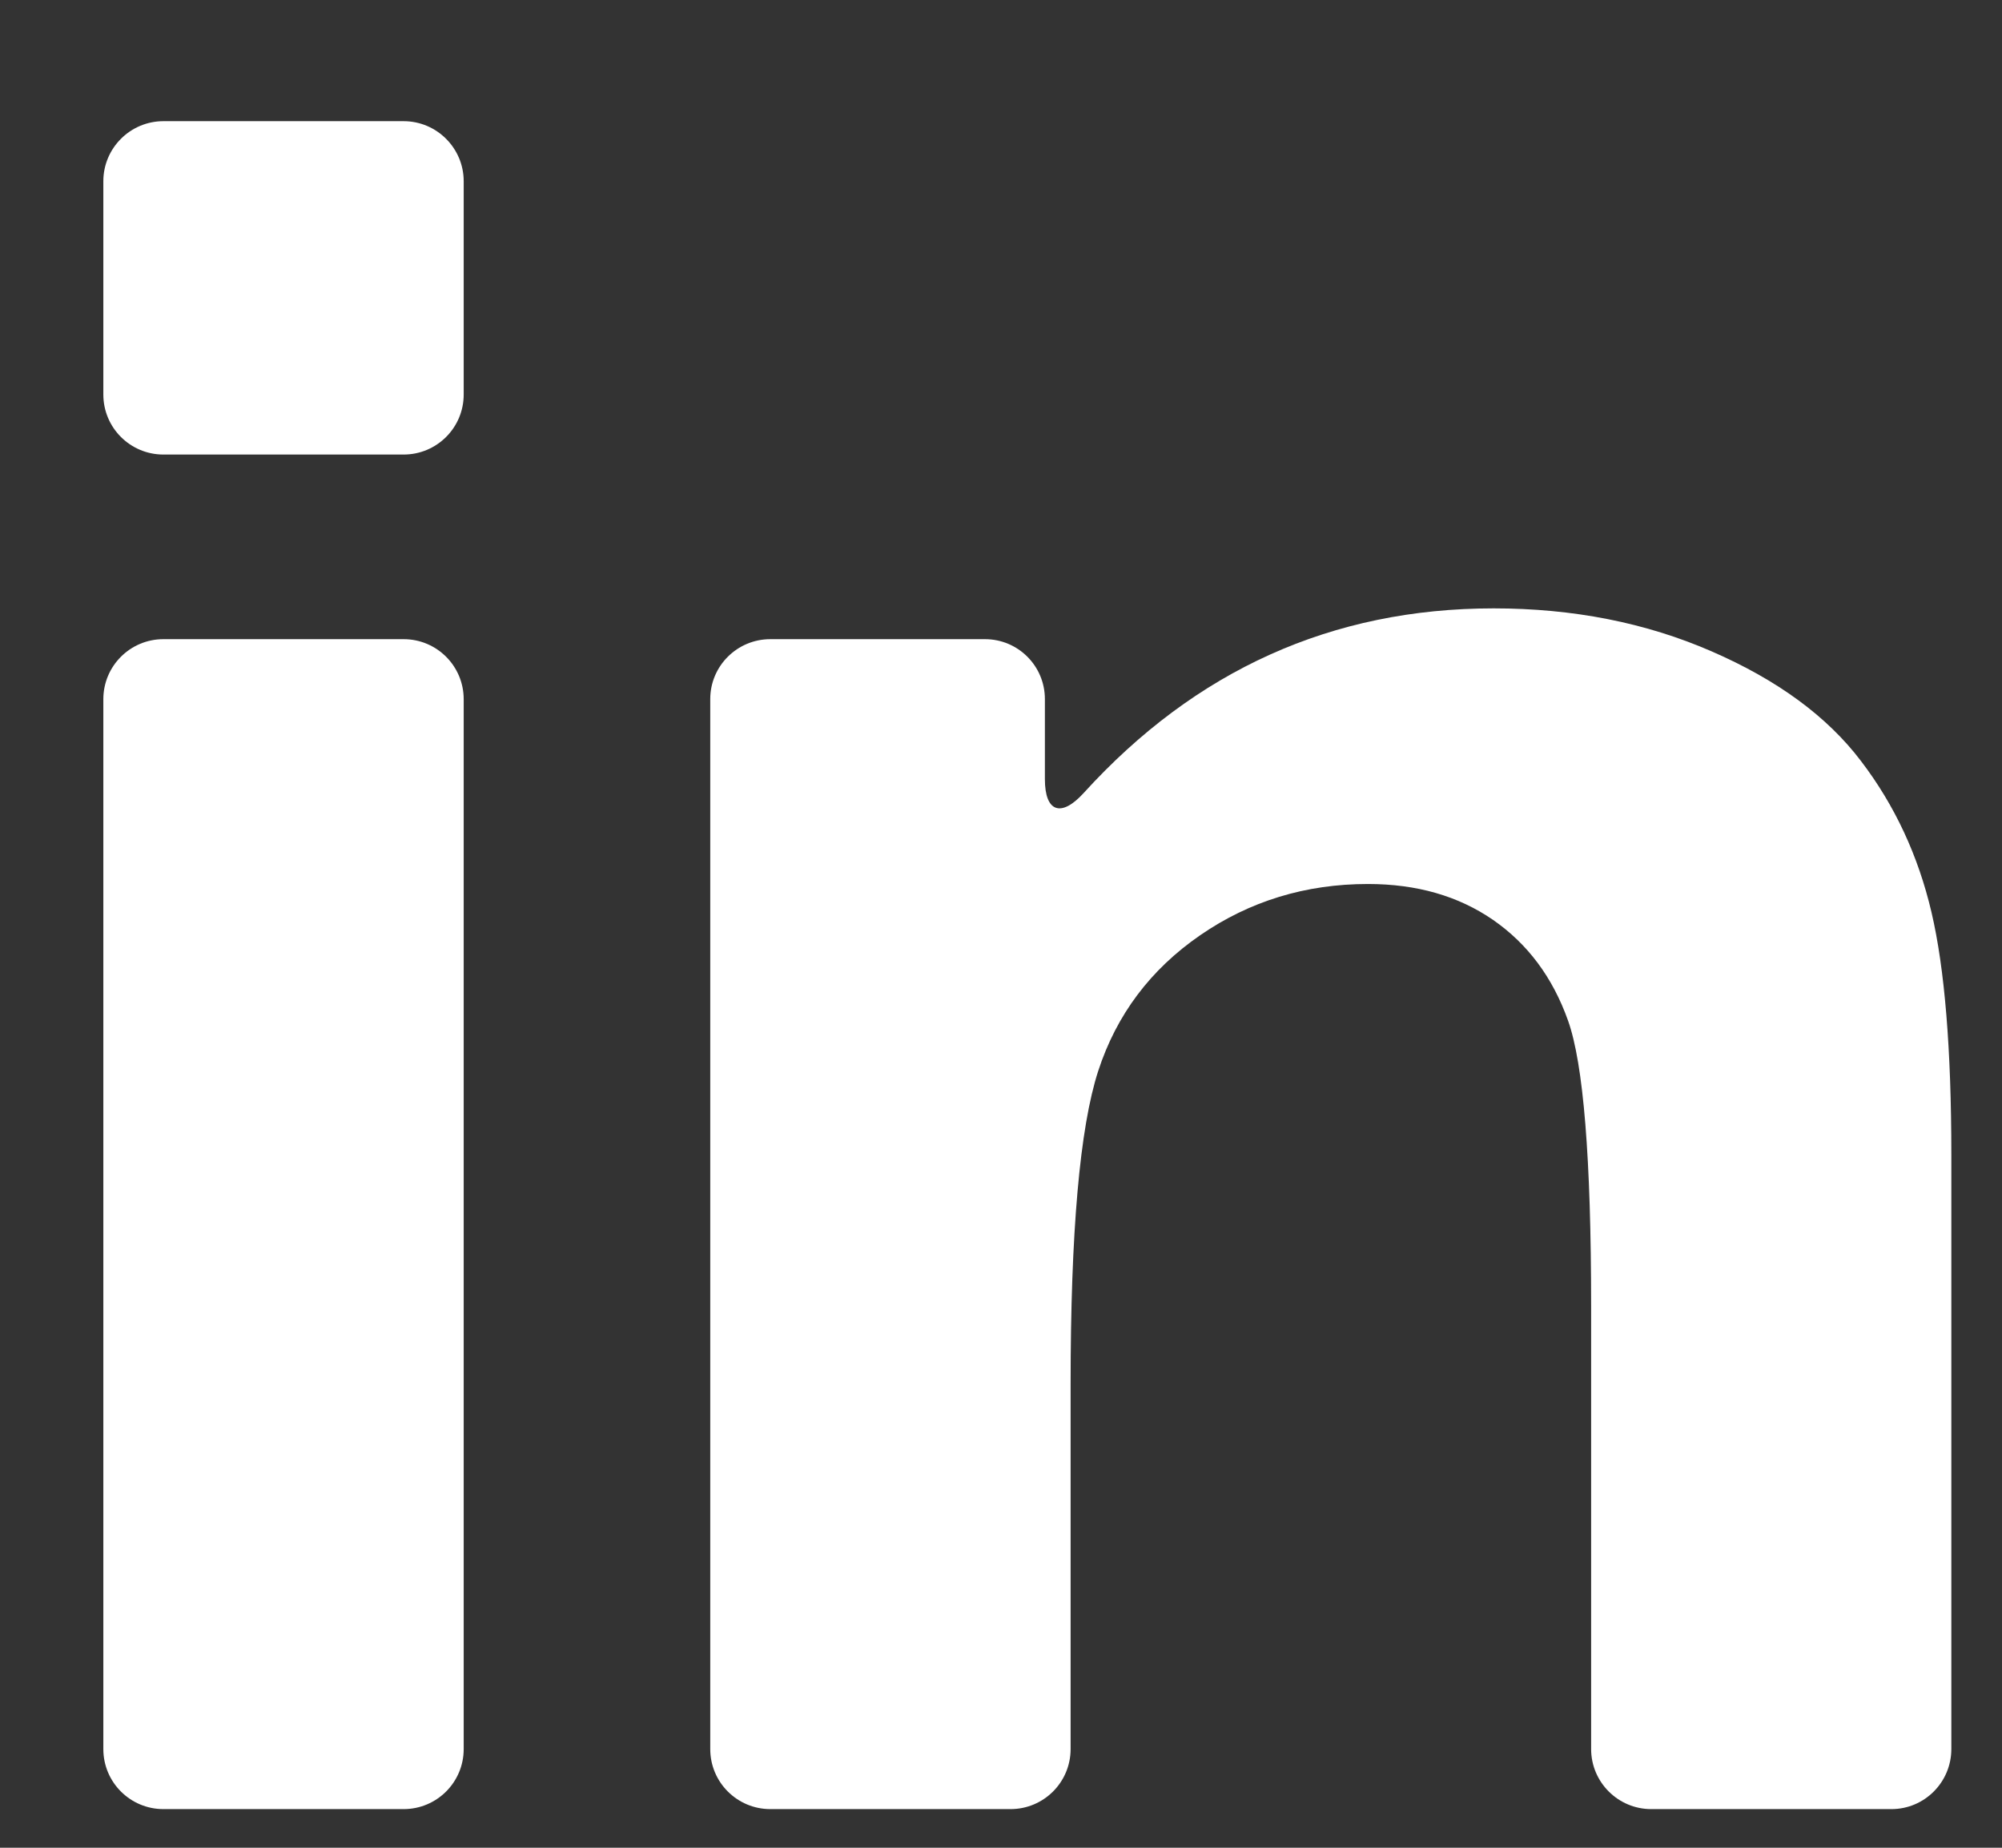 <?xml version="1.0" encoding="UTF-8"?> <svg xmlns="http://www.w3.org/2000/svg" width="13" height="12" viewBox="0 0 13 12" fill="none"><rect x="0" y="0" width="13" height="12" fill="#333333" stroke="none"/><path d="M1.061 11.749H2.621C2.836 11.749 3.011 11.575 3.011 11.359V4.541C3.011 4.325 2.836 4.151 2.621 4.151H1.061C0.846 4.151 0.671 4.325 0.671 4.541V11.359C0.671 11.575 0.846 11.749 1.061 11.749Z" fill="white"></path><path d="M1.061 2.952H2.621C2.836 2.952 3.011 2.778 3.011 2.562V1.177C3.011 0.962 2.836 0.787 2.621 0.787H1.061C0.846 0.787 0.671 0.962 0.671 1.177V2.562C0.671 2.778 0.846 2.952 1.061 2.952Z" fill="white"></path><path d="M12.084 4.942C11.865 4.653 11.542 4.416 11.114 4.23C10.687 4.044 10.215 3.951 9.699 3.951C8.651 3.951 7.763 4.351 7.036 5.151C6.891 5.31 6.785 5.275 6.785 5.06V4.54C6.785 4.325 6.611 4.151 6.396 4.151H5.002C4.787 4.151 4.612 4.325 4.612 4.54V11.359C4.612 11.575 4.787 11.749 5.002 11.749H6.562C6.777 11.749 6.952 11.575 6.952 11.359V8.988C6.952 8 7.012 7.323 7.131 6.956C7.25 6.59 7.471 6.296 7.793 6.074C8.115 5.852 8.478 5.741 8.883 5.741C9.2 5.741 9.47 5.819 9.695 5.974C9.92 6.13 10.082 6.347 10.182 6.628C10.282 6.908 10.332 7.525 10.332 8.48V11.359C10.332 11.574 10.507 11.749 10.722 11.749H12.282C12.497 11.749 12.671 11.574 12.671 11.359V7.498C12.671 6.815 12.628 6.29 12.542 5.924C12.456 5.558 12.304 5.23 12.084 4.942Z" fill="white"></path></svg> 